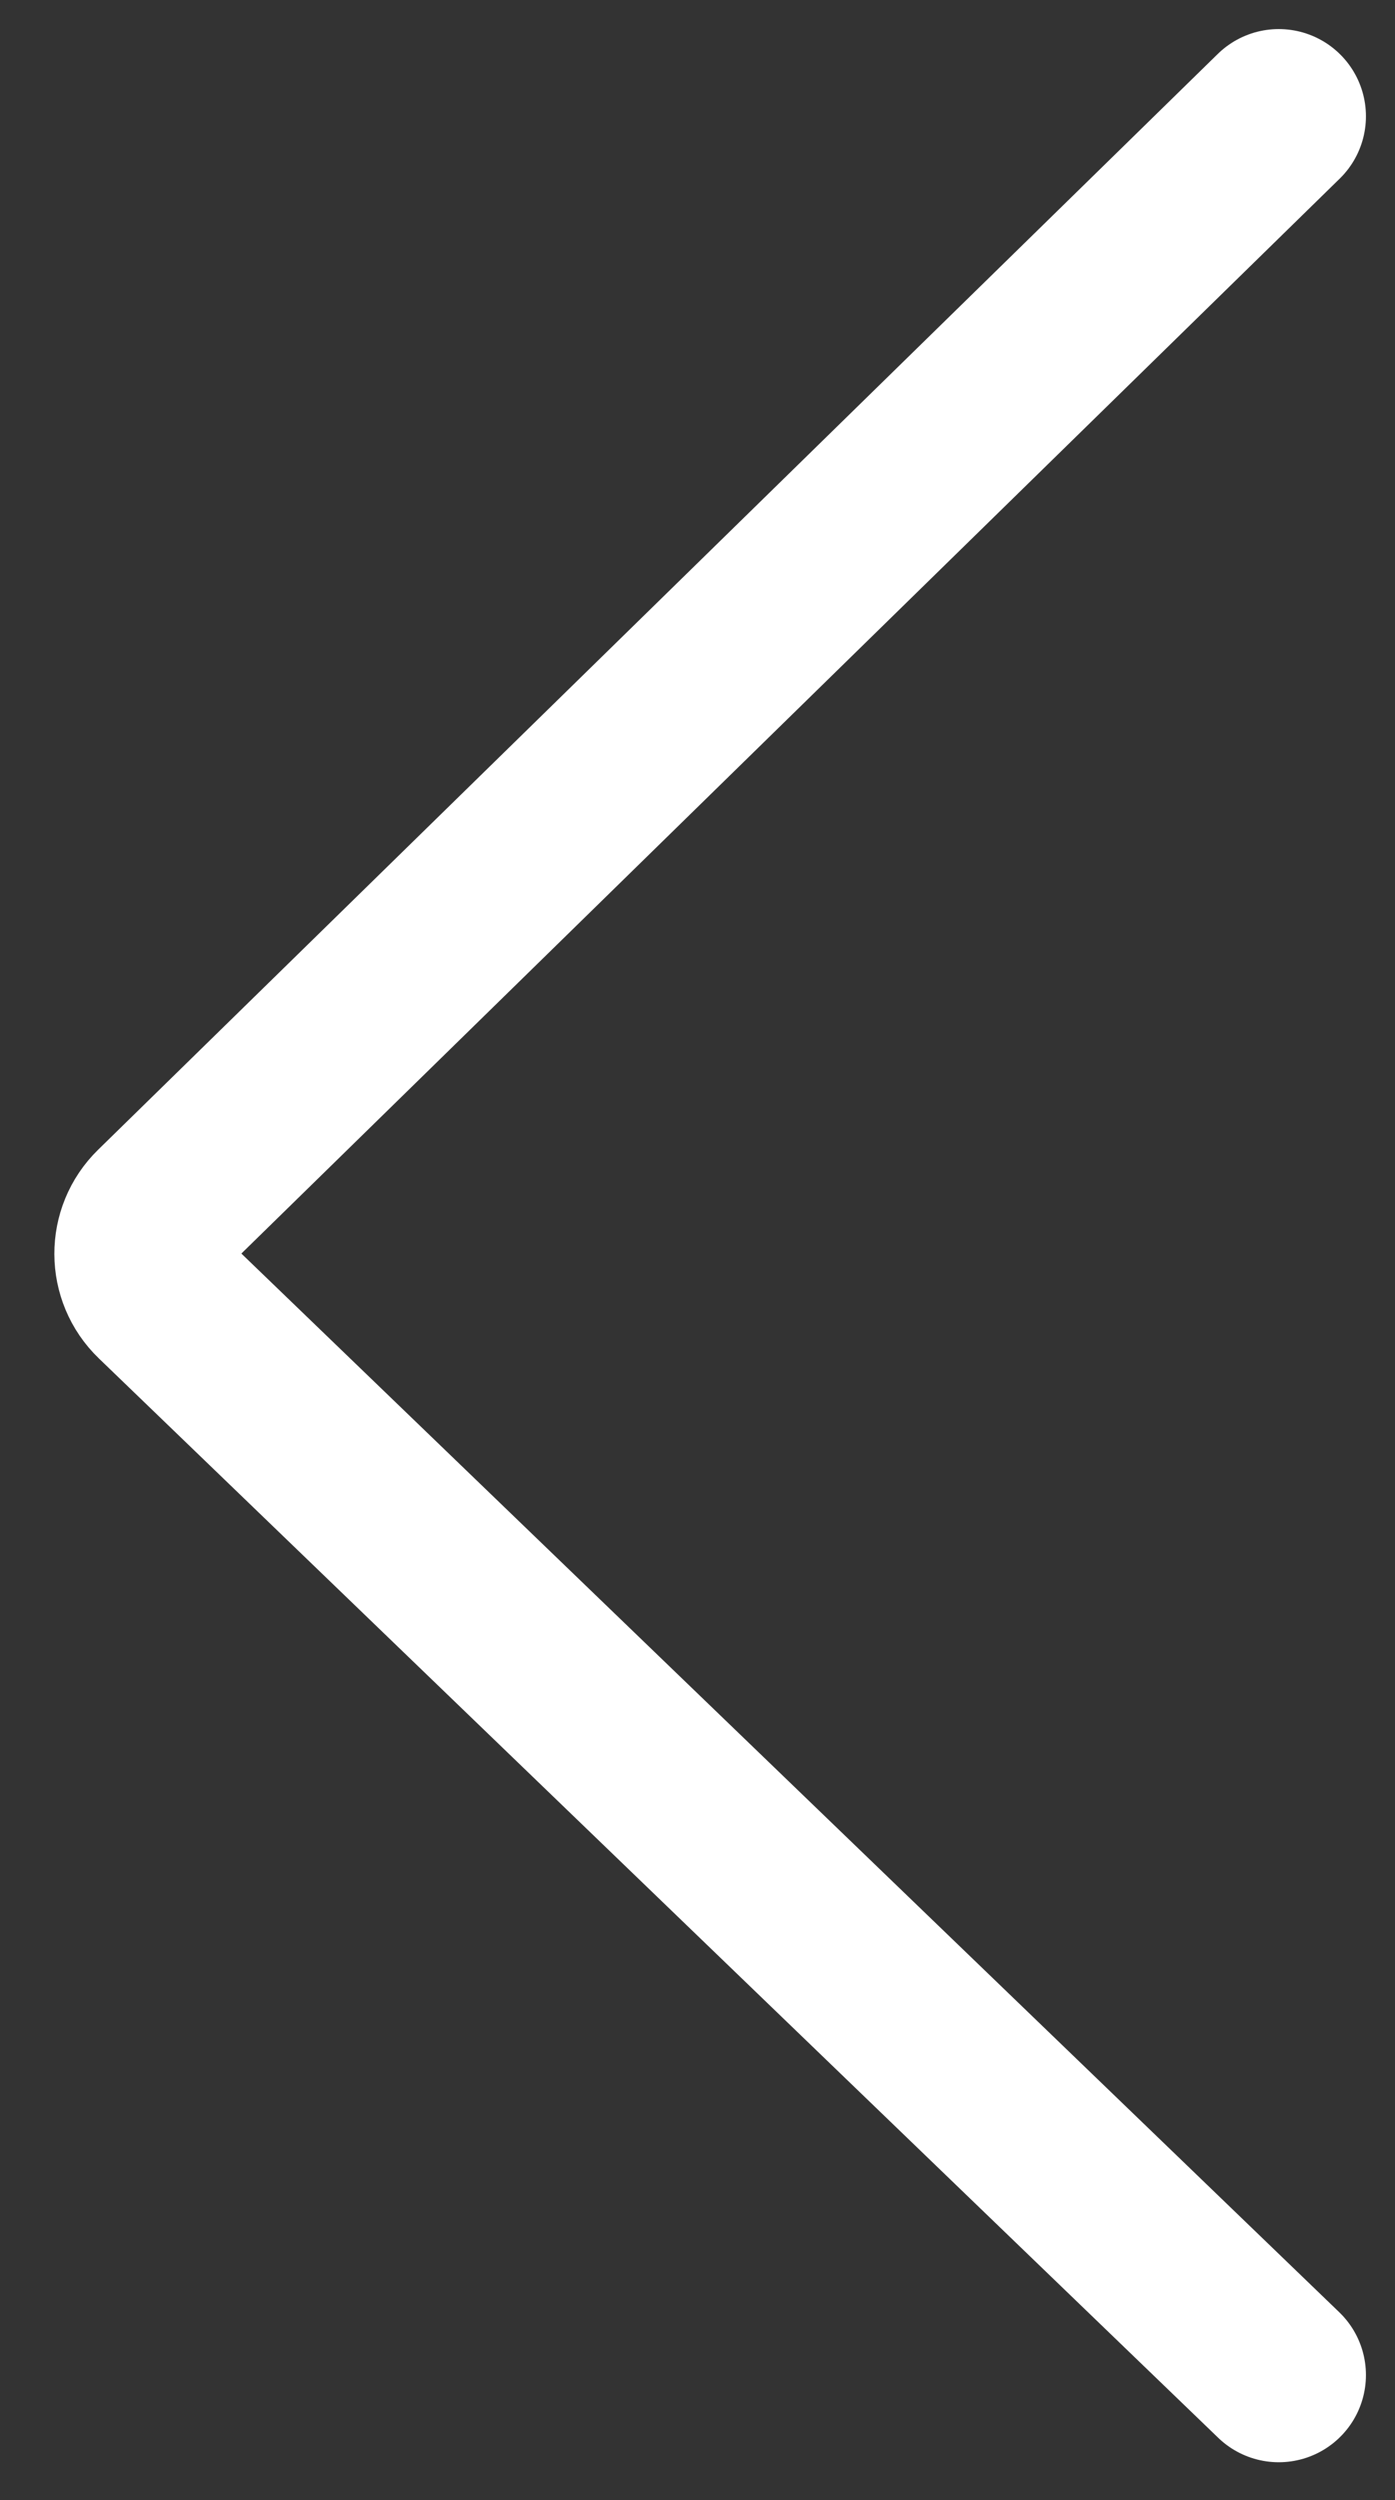 <svg width="24" height="43" viewBox="0 0 24 43" fill="none" xmlns="http://www.w3.org/2000/svg">
<rect x="0" y="0" width="24" height="43" fill="#333333" stroke="none"/>
<path d="M22 2L2.736 20.848C2.333 21.242 2.335 21.892 2.741 22.283L22 40.849" stroke="white" stroke-width="3" stroke-linecap="round"/>
</svg>
